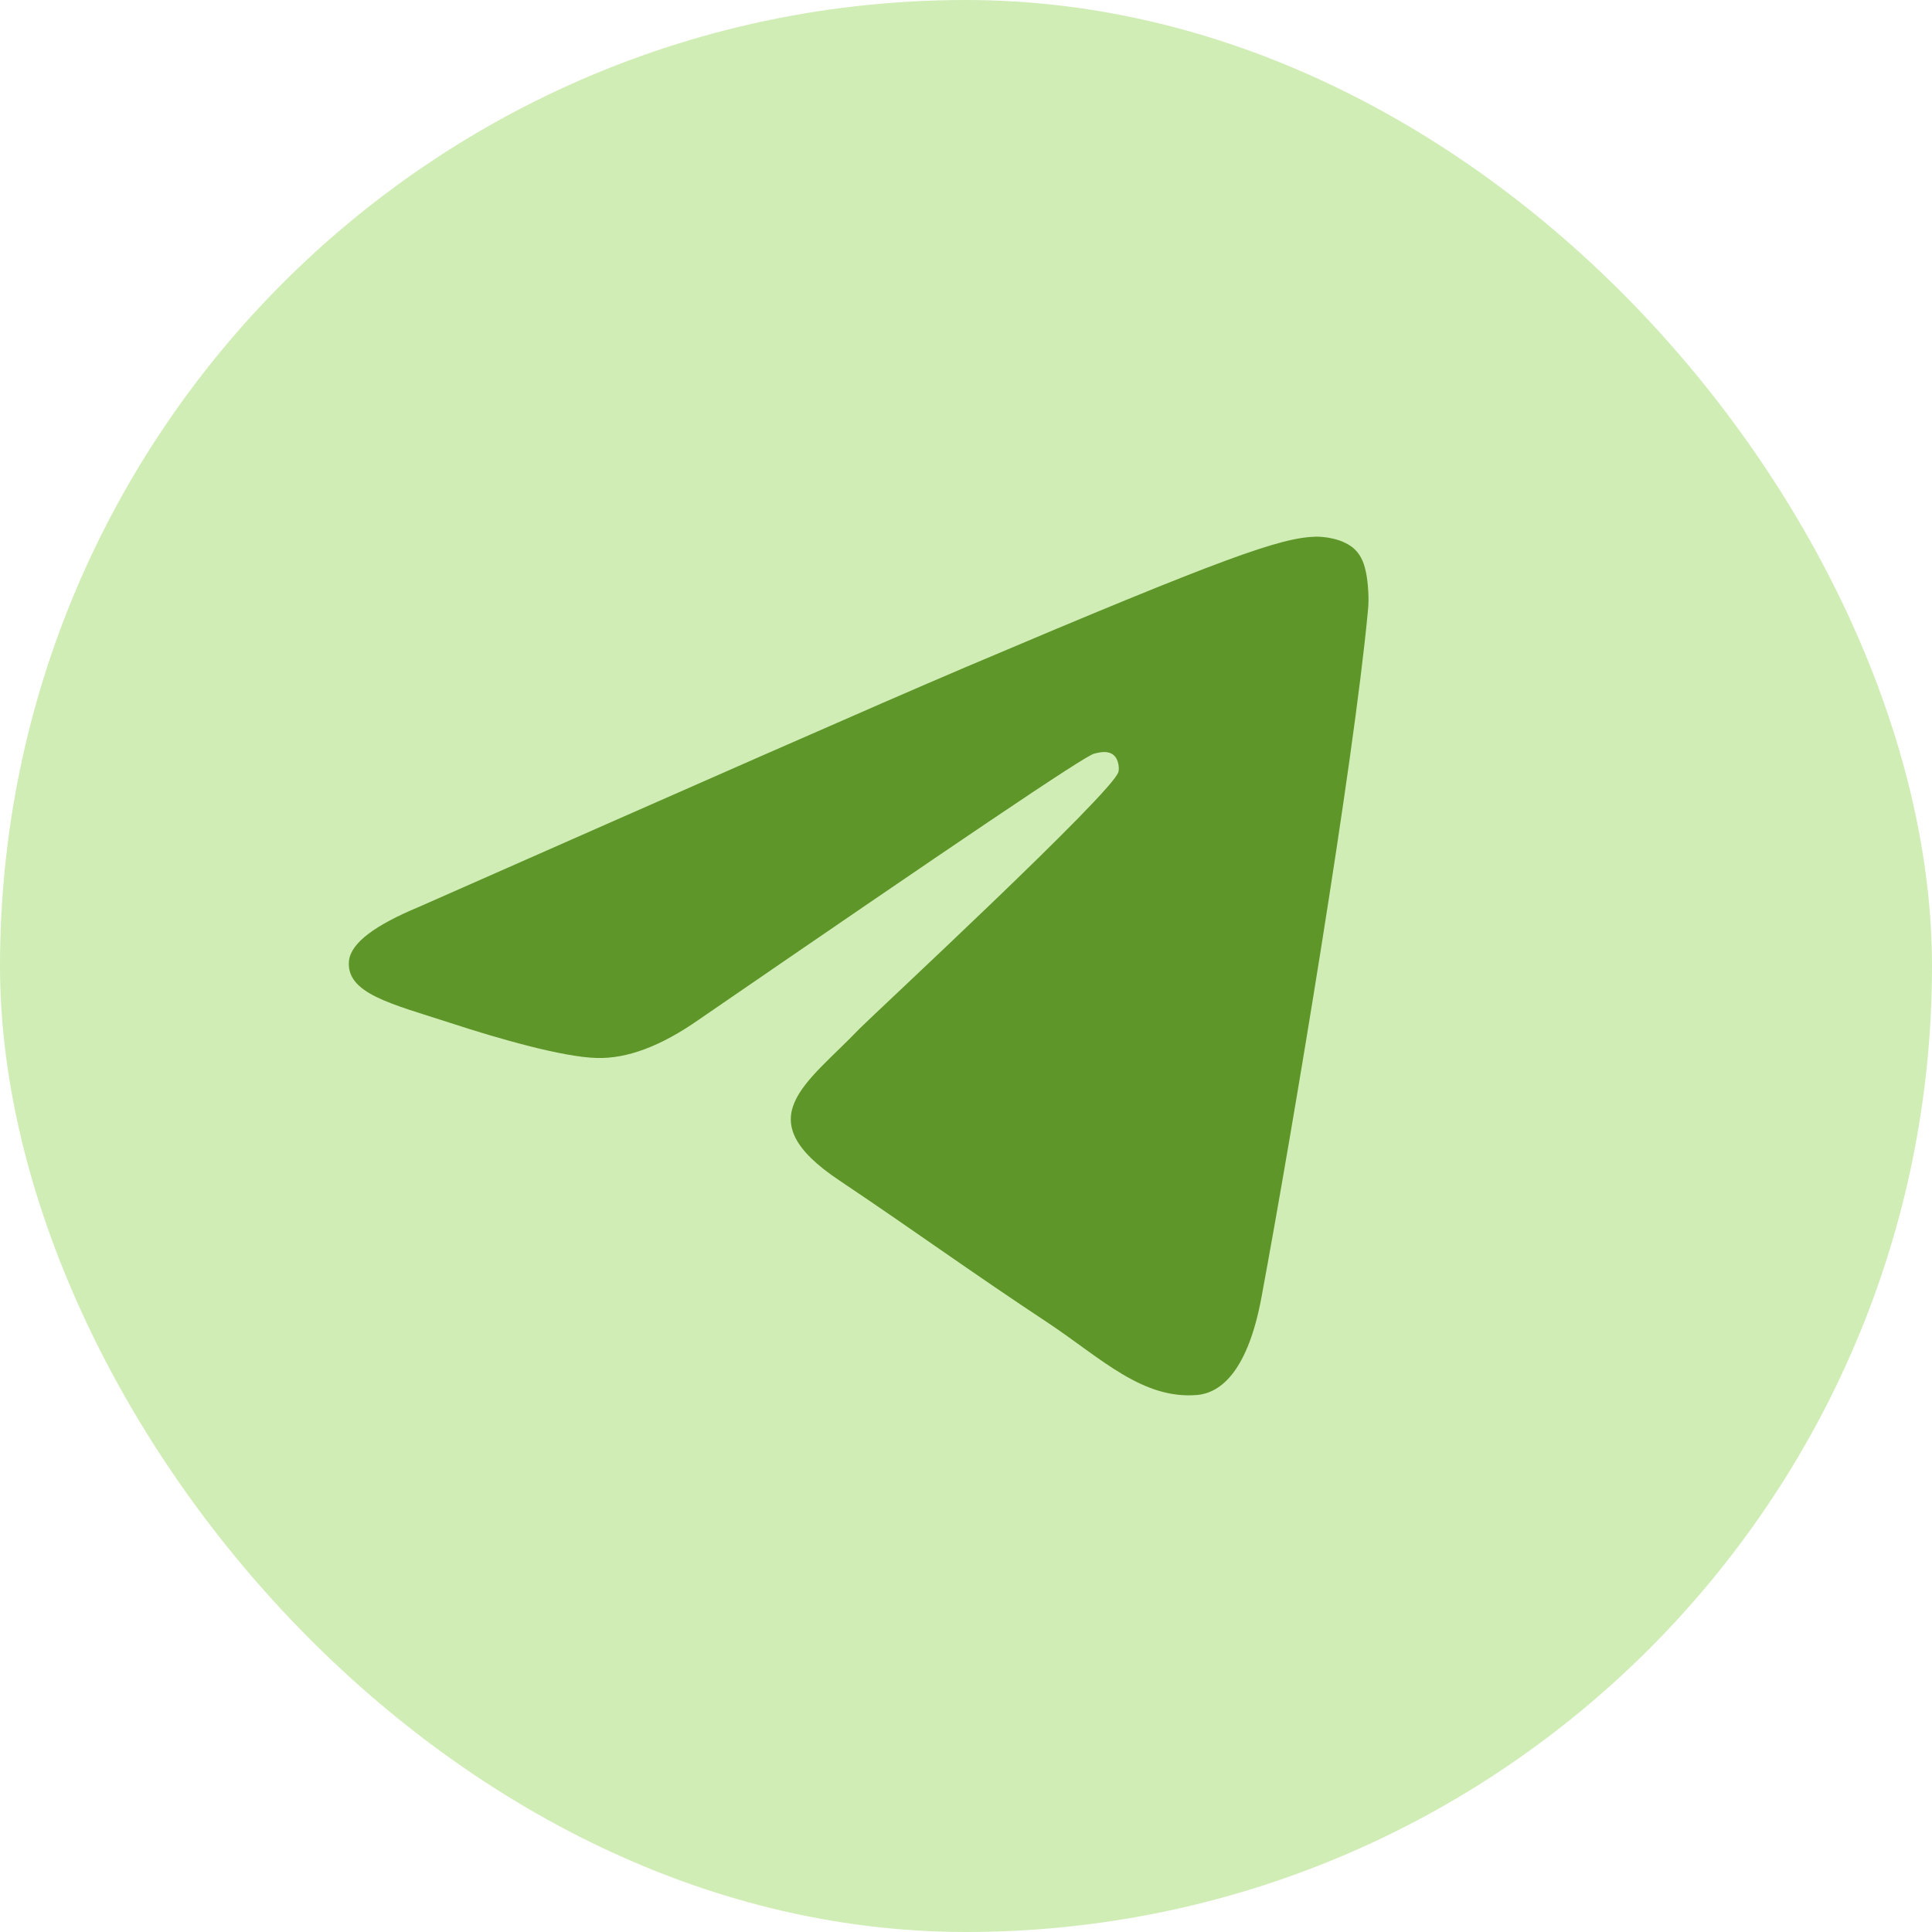 <?xml version="1.0" encoding="UTF-8"?> <svg xmlns="http://www.w3.org/2000/svg" width="36" height="36" viewBox="0 0 36 36" fill="none"> <rect width="36" height="36" rx="18" fill="#D1EDB6"></rect> <path fill-rule="evenodd" clip-rule="evenodd" d="M7.801 16.901C12.9 14.65 16.295 13.154 17.999 12.429C22.851 10.37 23.871 10.015 24.526 10C24.672 10 24.993 10.03 25.211 10.207C25.386 10.355 25.43 10.548 25.459 10.696C25.488 10.844 25.517 11.155 25.488 11.392C25.226 14.206 24.089 21.032 23.506 24.172C23.259 25.504 22.778 25.948 22.312 25.993C21.292 26.082 20.52 25.312 19.544 24.66C17.999 23.638 17.14 23.002 15.639 21.995C13.905 20.84 15.027 20.203 16.018 19.166C16.28 18.9 20.753 14.754 20.84 14.383C20.855 14.339 20.855 14.161 20.753 14.072C20.651 13.983 20.505 14.013 20.389 14.043C20.228 14.072 17.781 15.731 13.017 19.003C12.317 19.492 11.691 19.729 11.123 19.714C10.496 19.699 9.302 19.359 8.398 19.063C7.306 18.707 6.431 18.515 6.504 17.893C6.548 17.567 6.985 17.241 7.801 16.901Z" fill="#5E9629"></path> </svg> 